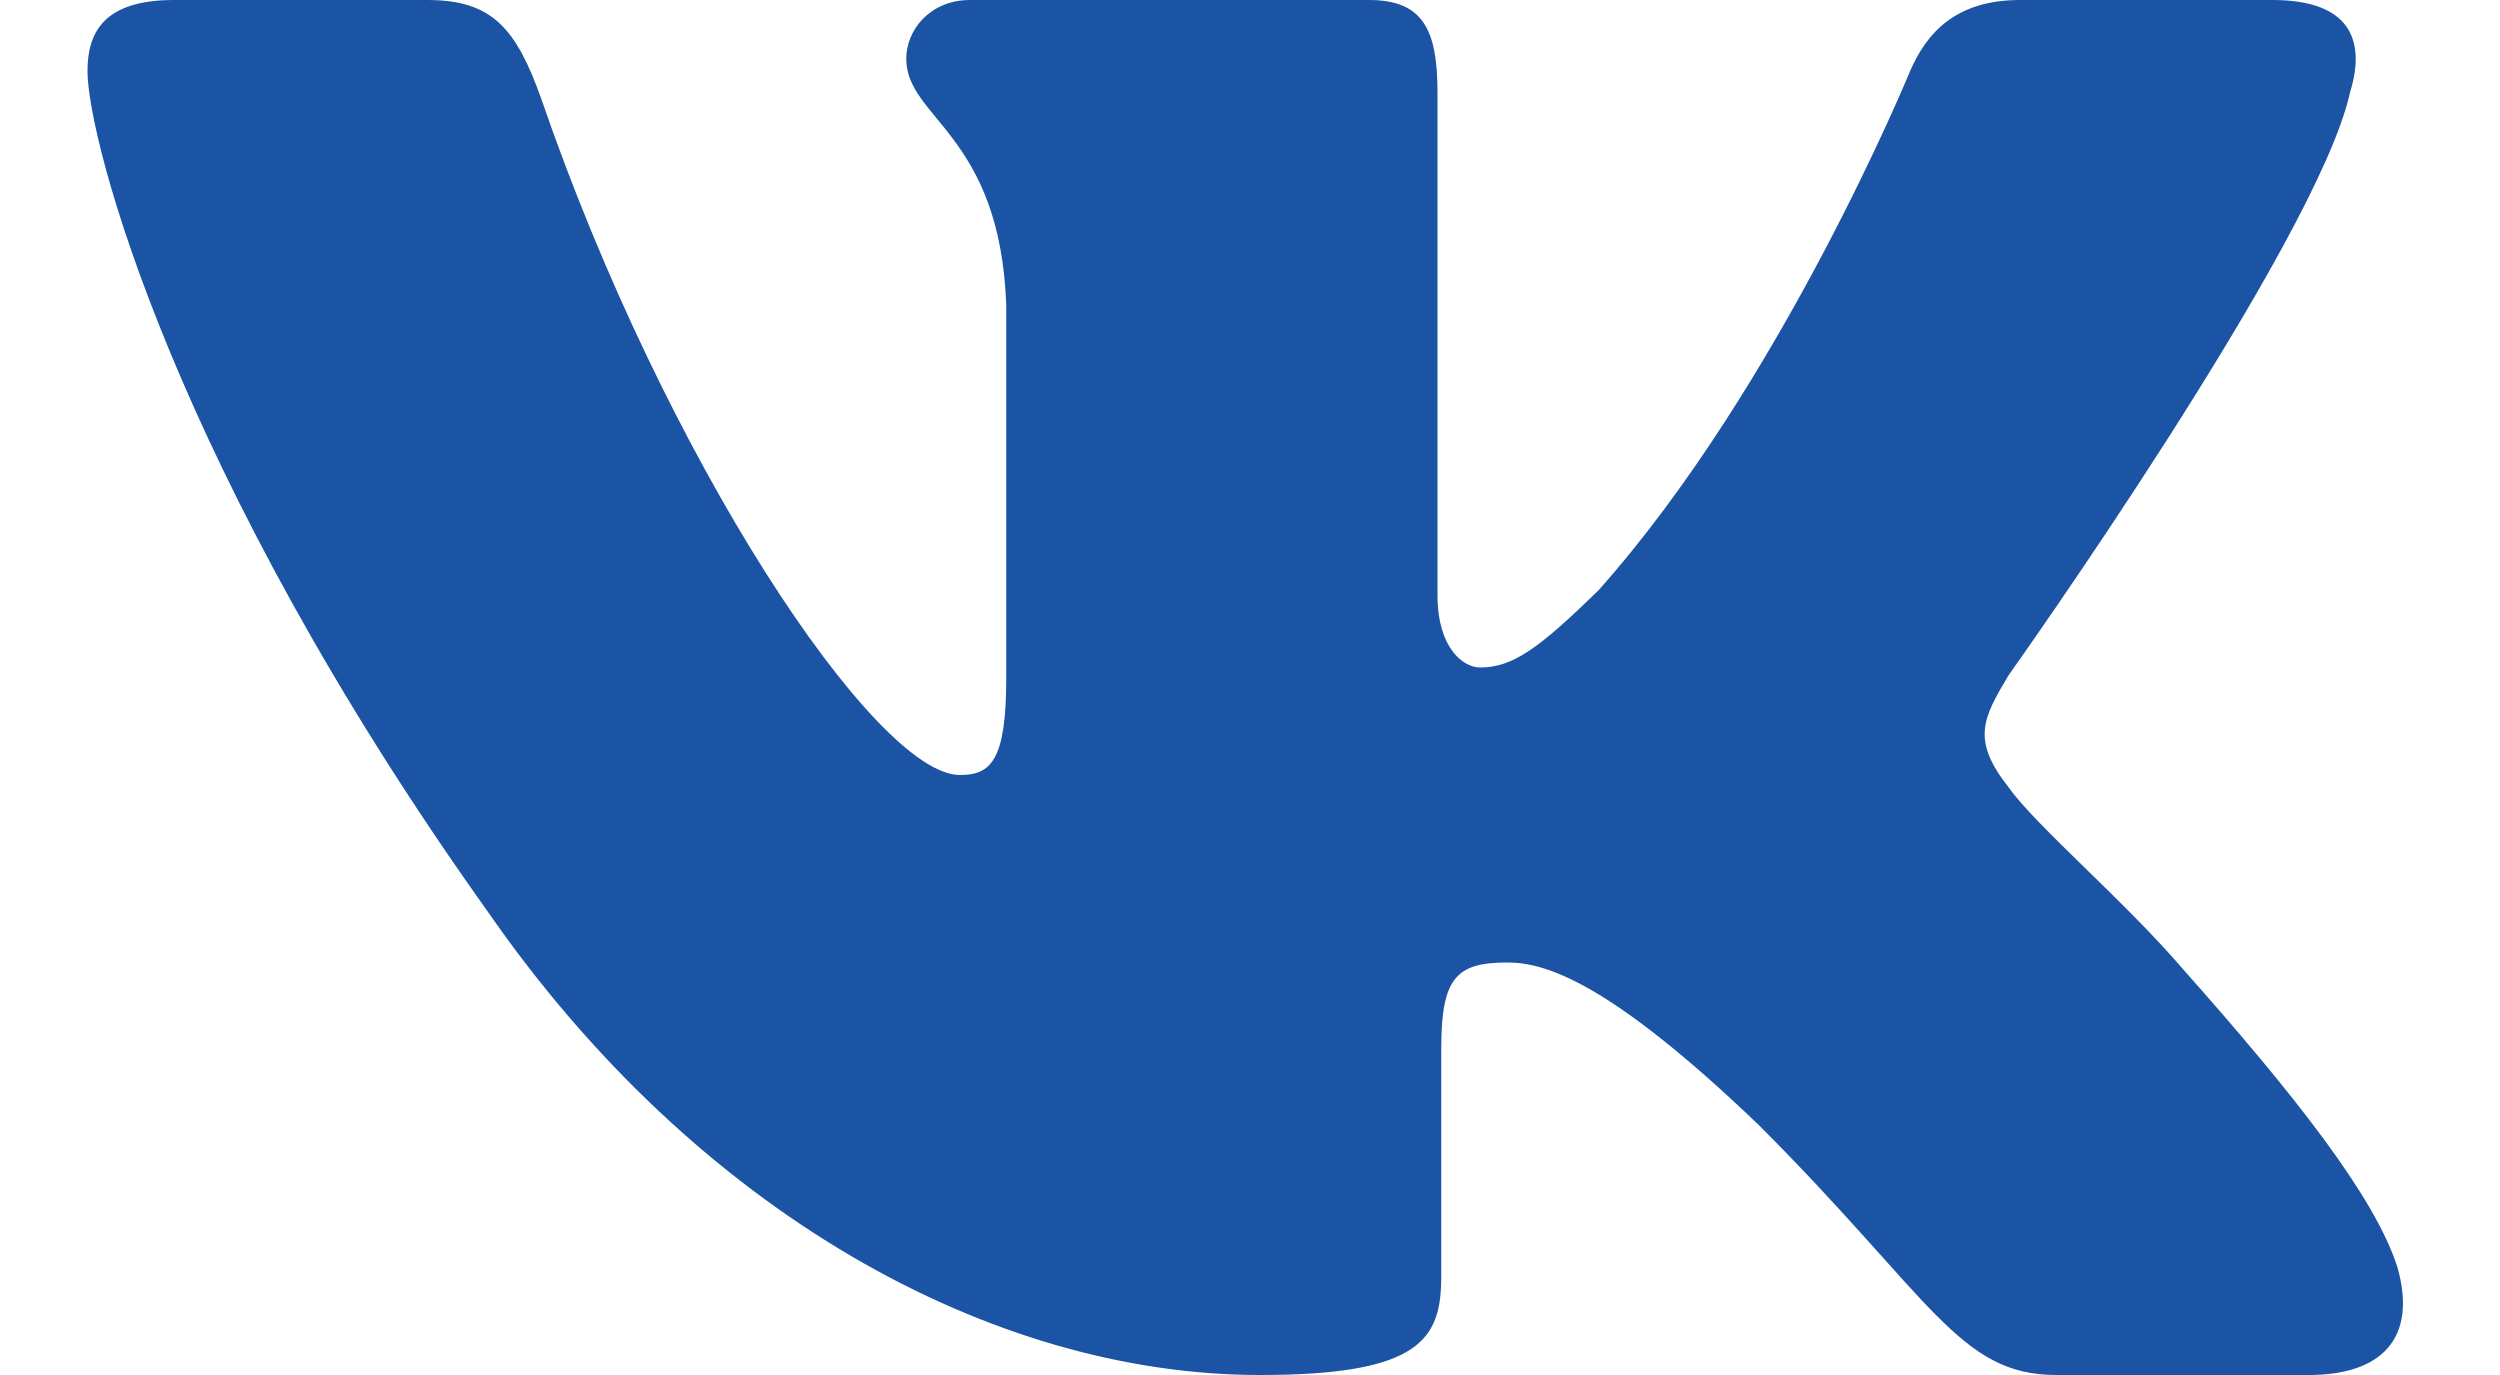<svg width="20" height="11" viewBox="0 0 20 11" fill="none" xmlns="http://www.w3.org/2000/svg">
<path d="M18.8 0.74C18.93 0.32 18.8 0 18.18 0H16.16C15.64 0 15.41 0.27 15.28 0.57C15.28 0.57 14.25 3.08 12.79 4.72C12.31 5.19 12.1 5.34 11.84 5.34C11.71 5.34 11.5 5.19 11.5 4.76V0.74C11.5 0.23 11.38 0 10.95 0H7.76C7.44 0 7.25 0.24 7.25 0.47C7.25 0.95 8 1.07 8.05 2.44V5.42C8.05 6.08 7.93 6.2 7.68 6.2C7 6.2 5.32 3.67 4.33 0.79C4.13 0.23 3.94 0 3.42 0H1.39C0.82 0 0.7 0.27 0.7 0.57C0.7 1.11 1.39 3.77 3.9 7.29C5.57 9.7 7.93 11 10.08 11C11.37 11 11.53 10.71 11.53 10.21V8.39C11.53 7.82 11.65 7.7 12.06 7.7C12.36 7.7 12.87 7.85 14.07 9C15.45 10.38 15.67 11 16.45 11H18.47C19.05 11 19.34 10.71 19.18 10.14C19 9.57 18.34 8.74 17.47 7.76C17 7.21 16.29 6.61 16.07 6.3C15.77 5.92 15.86 5.75 16.07 5.4C16.07 5.4 18.54 1.93 18.8 0.74Z" fill="#1B54A4"/>
</svg>
